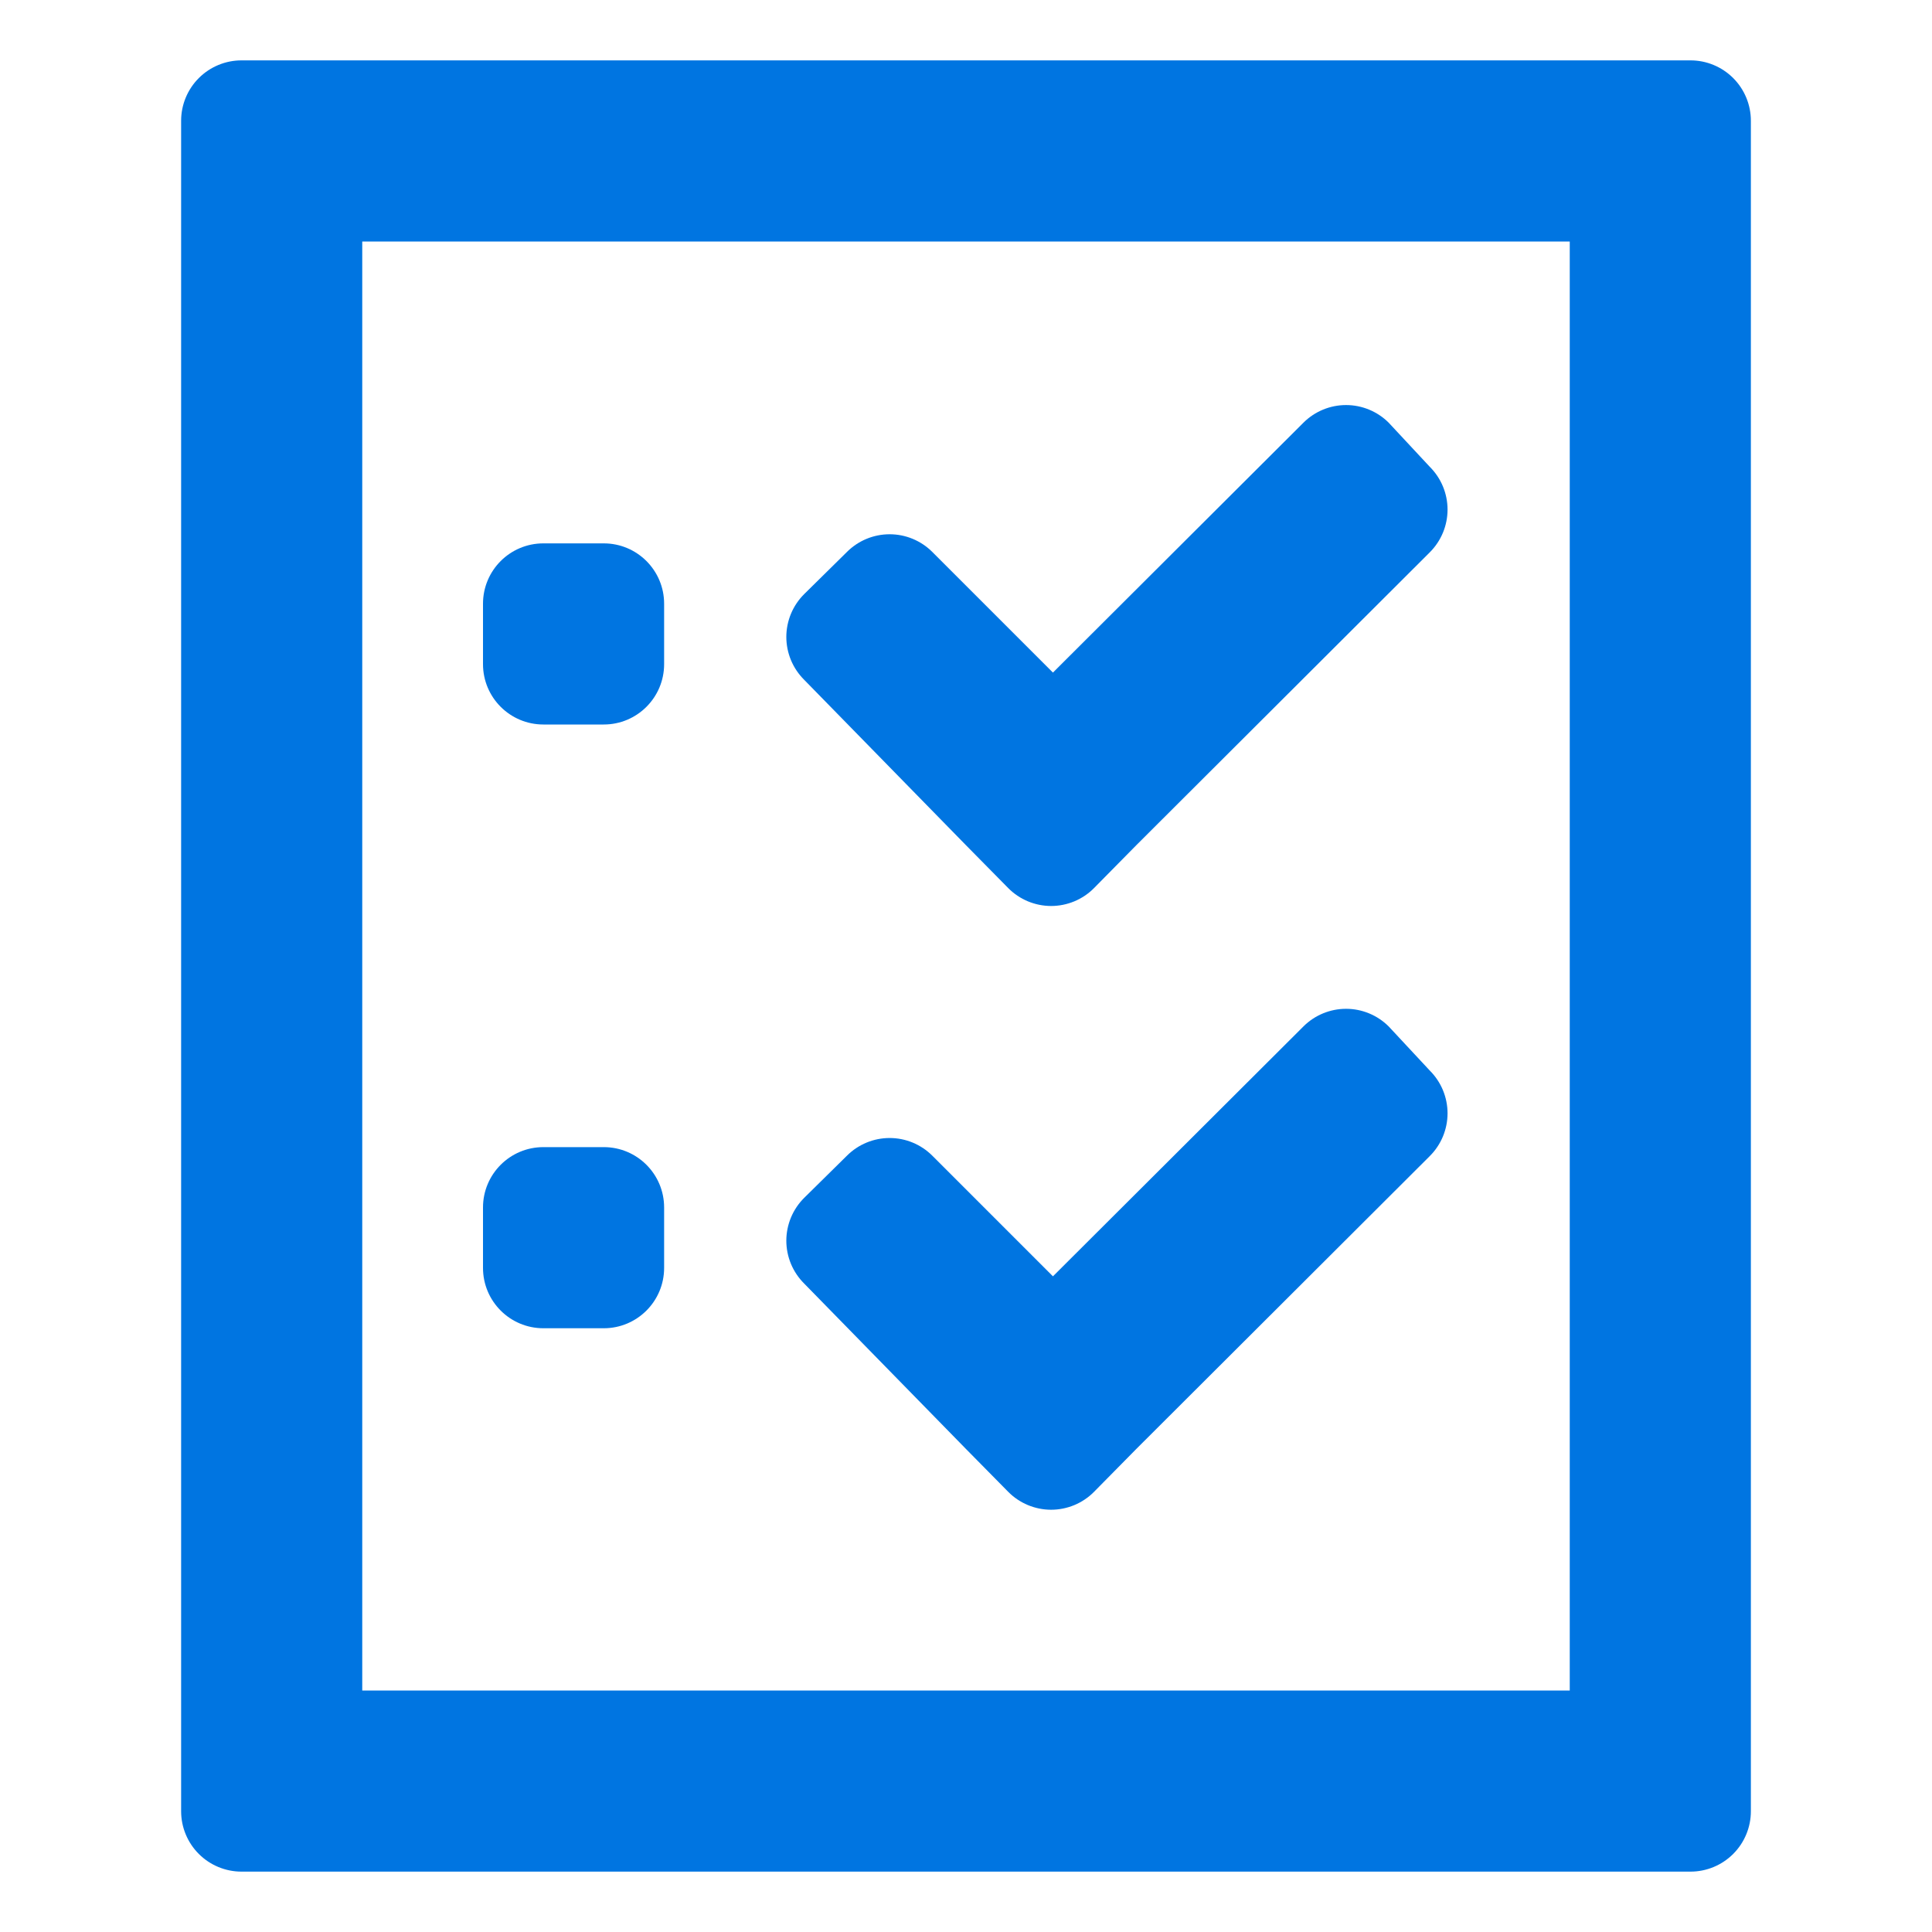 <svg width="64" height="64" viewBox="0 0 64 64" fill="none" xmlns="http://www.w3.org/2000/svg">
<path d="M56 2H8C7.47 2 6.961 2.211 6.586 2.586C6.211 2.961 6 3.47 6 4V60C6 60.53 6.211 61.039 6.586 61.414C6.961 61.789 7.47 62 8 62H56C56.53 62 57.039 61.789 57.414 61.414C57.789 61.039 58 60.53 58 60V4C58 3.47 57.789 2.961 57.414 2.586C57.039 2.211 56.53 2 56 2ZM12 56V8H52V56H12Z" fill="#0075E1"/>
<path d="M20 38H18C16.895 38 16 38.895 16 40V42C16 43.105 16.895 44 18 44H20C21.105 44 22 43.105 22 42V40C22 38.895 21.105 38 20 38Z" fill="#0075E1"/>
<path d="M46 34C45.625 33.627 45.118 33.418 44.59 33.418C44.062 33.418 43.555 33.627 43.18 34L34.88 42.28L30.88 38.28C30.505 37.907 29.998 37.698 29.47 37.698C28.942 37.698 28.435 37.907 28.06 38.28L26.64 39.68C26.453 39.866 26.304 40.087 26.202 40.331C26.101 40.575 26.048 40.836 26.048 41.1C26.048 41.364 26.101 41.625 26.202 41.869C26.304 42.113 26.453 42.334 26.64 42.52L32 48L33.4 49.42C33.586 49.608 33.807 49.756 34.051 49.858C34.295 49.959 34.556 50.012 34.82 50.012C35.084 50.012 35.345 49.959 35.589 49.858C35.833 49.756 36.054 49.608 36.24 49.42L37.64 48L47.36 38.3C47.547 38.114 47.696 37.893 47.798 37.649C47.899 37.405 47.952 37.144 47.952 36.88C47.952 36.616 47.899 36.355 47.798 36.111C47.696 35.867 47.547 35.646 47.36 35.46L46 34Z" fill="#0075E1"/>
<path d="M20 18H18C16.895 18 16 18.895 16 20V22C16 23.105 16.895 24 18 24H20C21.105 24 22 23.105 22 22V20C22 18.895 21.105 18 20 18Z" fill="#0075E1"/>
<path d="M46 14C45.625 13.627 45.118 13.418 44.59 13.418C44.062 13.418 43.555 13.627 43.18 14L34.88 22.28L30.88 18.28C30.505 17.907 29.998 17.698 29.47 17.698C28.942 17.698 28.435 17.907 28.06 18.28L26.64 19.68C26.453 19.866 26.304 20.087 26.202 20.331C26.101 20.575 26.048 20.836 26.048 21.1C26.048 21.364 26.101 21.625 26.202 21.869C26.304 22.113 26.453 22.334 26.64 22.52L32 28L33.4 29.42C33.586 29.608 33.807 29.756 34.051 29.858C34.295 29.959 34.556 30.012 34.82 30.012C35.084 30.012 35.345 29.959 35.589 29.858C35.833 29.756 36.054 29.608 36.24 29.42L37.64 28L47.36 18.3C47.547 18.114 47.696 17.893 47.798 17.649C47.899 17.405 47.952 17.144 47.952 16.88C47.952 16.616 47.899 16.355 47.798 16.111C47.696 15.867 47.547 15.646 47.36 15.46L46 14Z" fill="#0075E1"/>
</svg>
